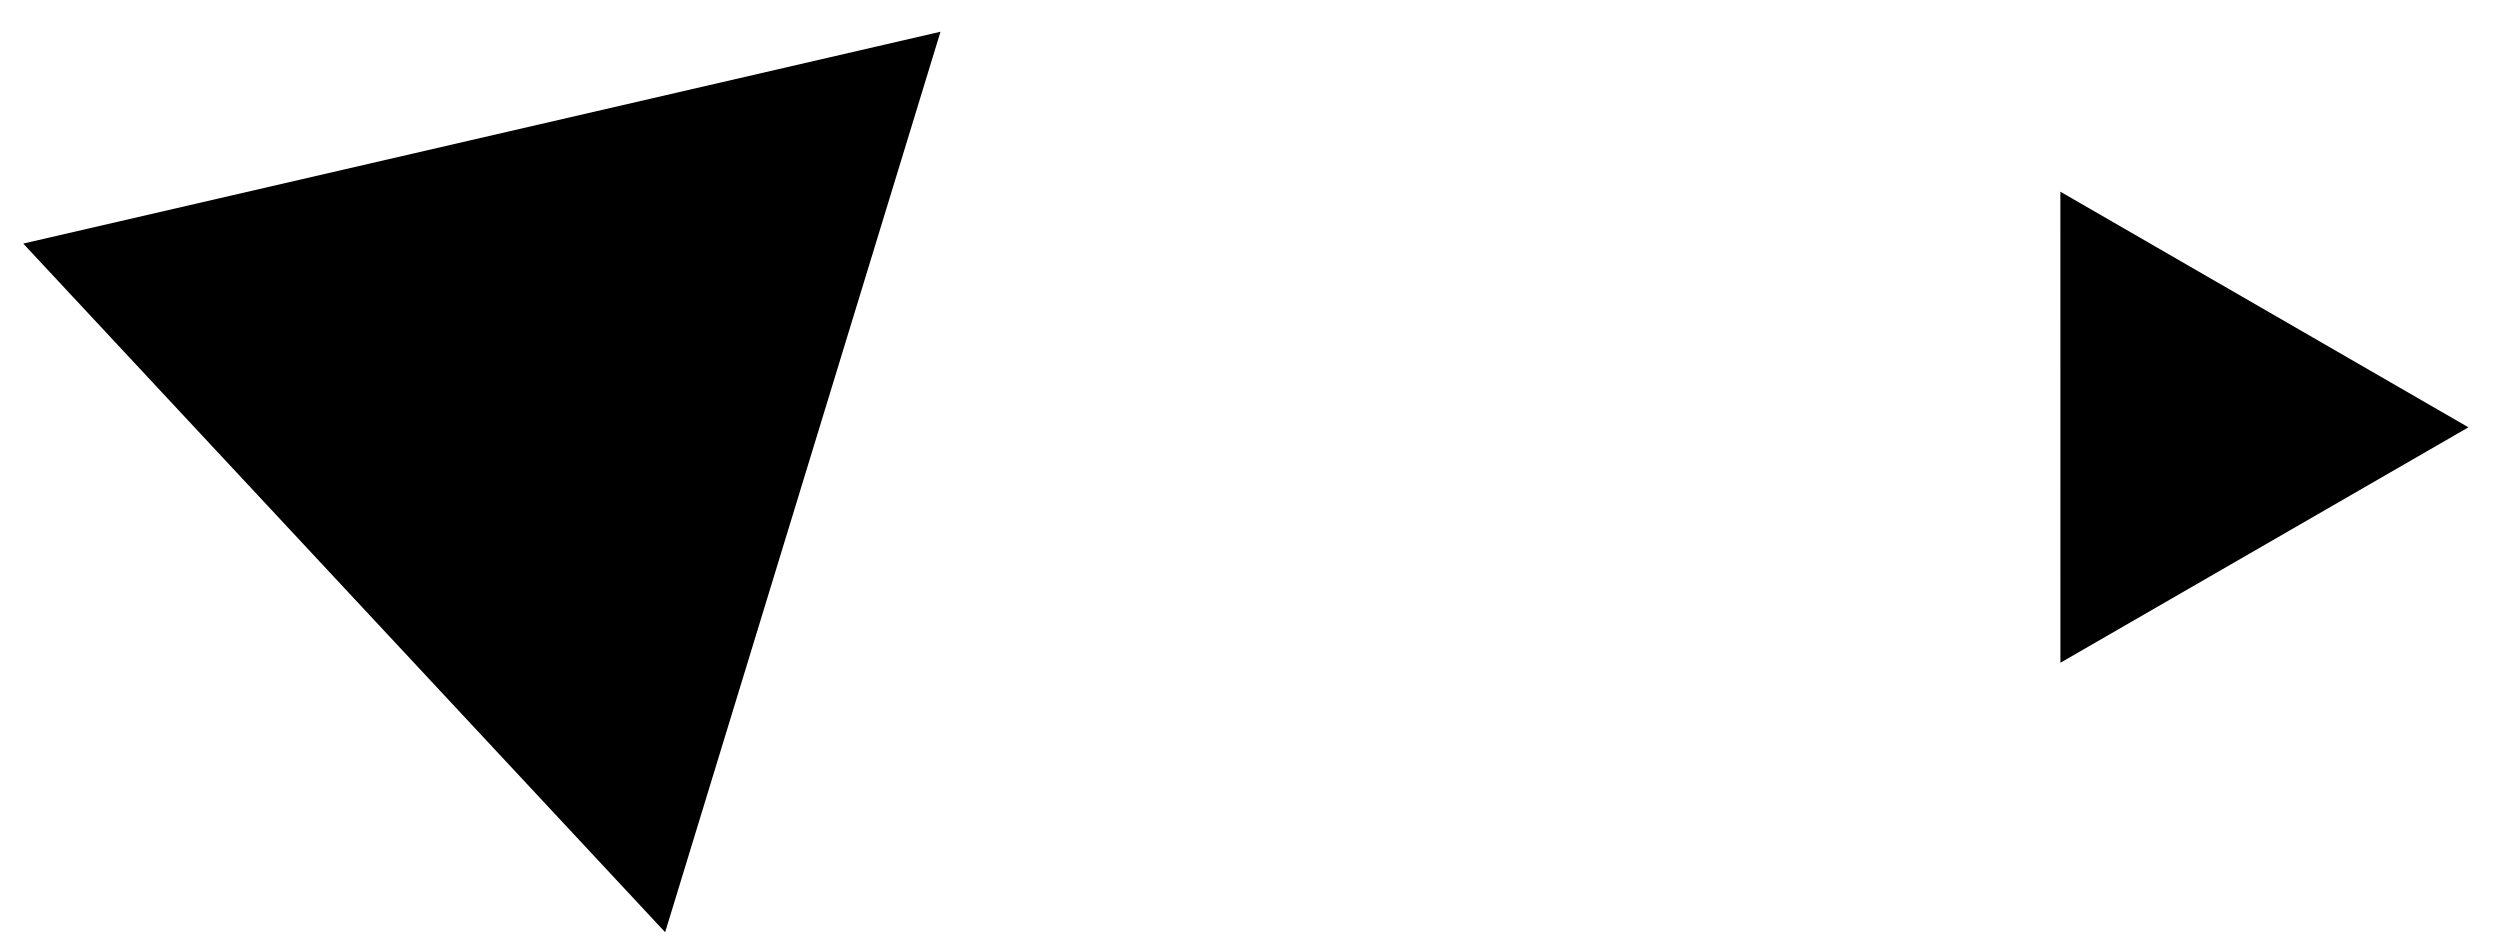 <svg xmlns="http://www.w3.org/2000/svg" width="171.083" height="64.376" viewBox="0 0 171.083 64.376"><g id="Group_1818" data-name="Group 1818" transform="translate(-845.169 -843.624)"><path id="Path_4142" data-name="Path 4142" d="M44.986,44.986l62.243,16.681L61.665,107.213C56.3,87.2,50.772,66.571,44.986,44.986" transform="translate(956.059 802.407) rotate(92)"></path><path id="Path_6150" data-name="Path 6150" d="M44.986,44.986,76.13,53.333l-22.8,22.789c-2.684-10.012-5.45-20.336-8.346-31.136" transform="translate(954.359 801.647) rotate(15)"></path></g></svg>